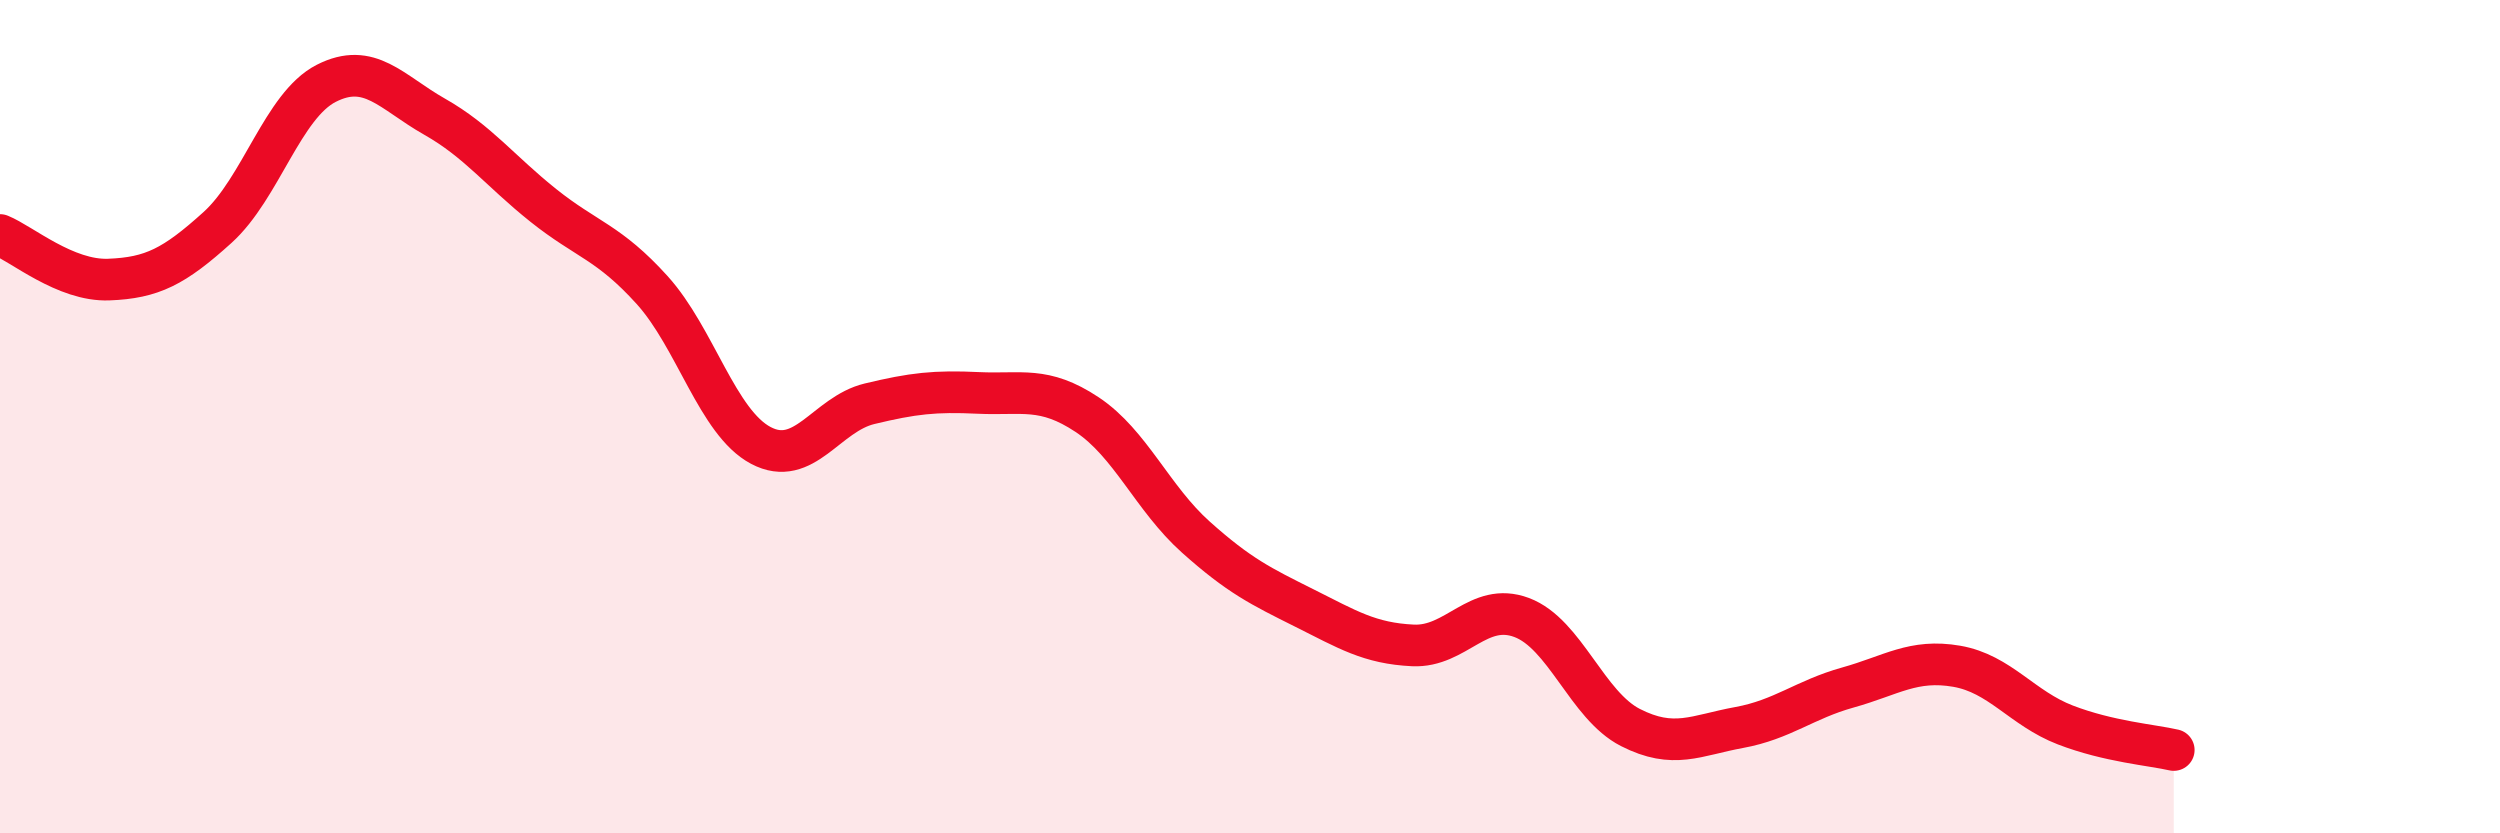 
    <svg width="60" height="20" viewBox="0 0 60 20" xmlns="http://www.w3.org/2000/svg">
      <path
        d="M 0,5.64 C 0.52,5.85 1.57,6.75 2.61,6.71 C 3.65,6.67 4.18,6.4 5.22,5.46 C 6.26,4.52 6.79,2.53 7.83,2 C 8.87,1.47 9.39,2.21 10.43,2.8 C 11.47,3.39 12,4.1 13.04,4.93 C 14.08,5.76 14.61,5.81 15.65,6.96 C 16.69,8.11 17.22,10.14 18.26,10.69 C 19.3,11.24 19.83,9.94 20.87,9.69 C 21.91,9.44 22.44,9.38 23.48,9.43 C 24.52,9.48 25.05,9.26 26.09,9.95 C 27.13,10.64 27.66,11.96 28.7,12.89 C 29.74,13.82 30.26,14.07 31.3,14.59 C 32.34,15.11 32.87,15.44 33.91,15.49 C 34.95,15.54 35.48,14.43 36.52,14.82 C 37.56,15.21 38.09,16.93 39.13,17.46 C 40.17,17.99 40.7,17.65 41.74,17.46 C 42.78,17.27 43.31,16.79 44.35,16.5 C 45.39,16.21 45.92,15.81 46.96,15.99 C 48,16.17 48.53,17 49.57,17.4 C 50.61,17.8 51.65,17.88 52.17,18L52.17 20L0 20Z"
        fill="#EB0A25"
        opacity="0.1"
        stroke-linecap="round"
        stroke-linejoin="round"
      />
      <path
        d="M 0,5.64 C 0.52,5.85 1.57,6.75 2.61,6.71 C 3.65,6.67 4.18,6.4 5.22,5.46 C 6.26,4.52 6.79,2.53 7.83,2 C 8.87,1.47 9.39,2.21 10.43,2.8 C 11.47,3.39 12,4.1 13.04,4.93 C 14.08,5.76 14.61,5.81 15.65,6.96 C 16.69,8.11 17.22,10.14 18.26,10.69 C 19.3,11.24 19.83,9.94 20.87,9.69 C 21.91,9.44 22.44,9.38 23.48,9.43 C 24.52,9.48 25.05,9.26 26.09,9.95 C 27.13,10.64 27.66,11.96 28.7,12.89 C 29.74,13.82 30.26,14.07 31.3,14.59 C 32.34,15.11 32.87,15.44 33.91,15.49 C 34.95,15.54 35.48,14.43 36.52,14.82 C 37.56,15.21 38.09,16.93 39.13,17.46 C 40.17,17.99 40.7,17.65 41.74,17.46 C 42.78,17.27 43.31,16.79 44.35,16.5 C 45.39,16.21 45.92,15.81 46.96,15.99 C 48,16.17 48.53,17 49.57,17.4 C 50.61,17.8 51.65,17.88 52.17,18"
        stroke="#EB0A25"
        stroke-width="1"
        fill="none"
        stroke-linecap="round"
        stroke-linejoin="round"
      />
    </svg>
  
